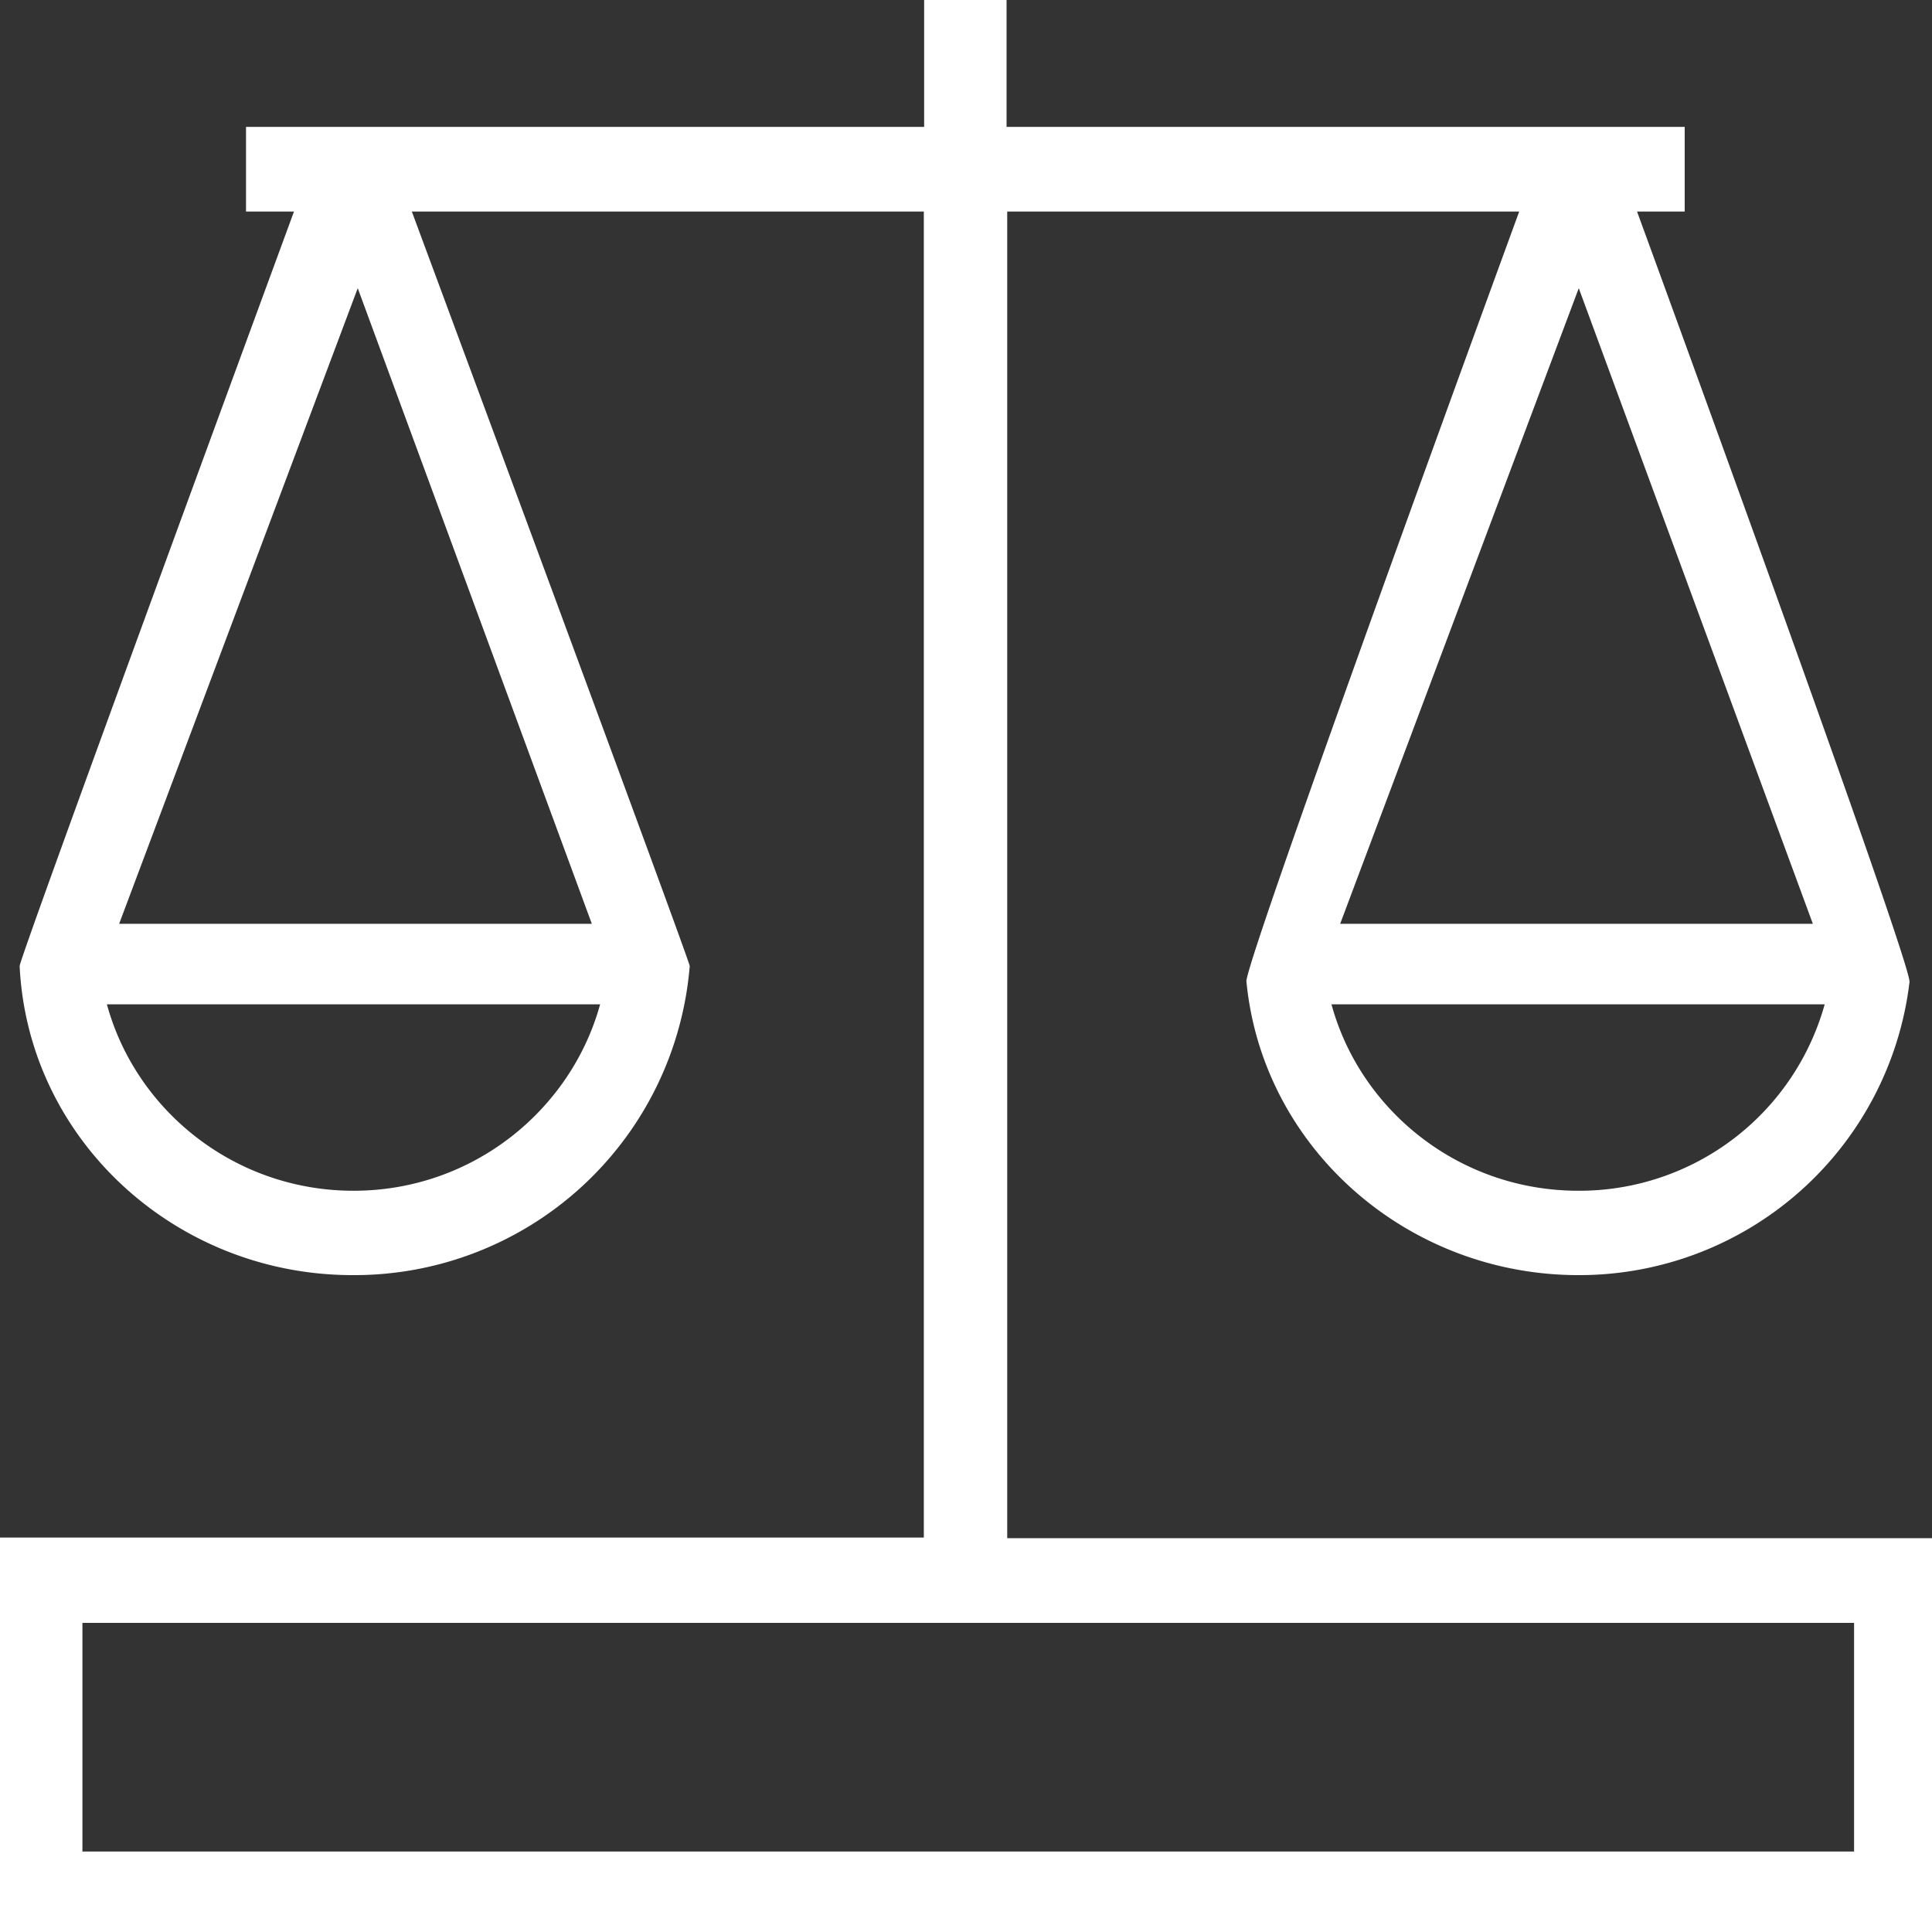 <svg xmlns="http://www.w3.org/2000/svg" xmlns:xlink="http://www.w3.org/1999/xlink" width="60" height="60" viewBox="0 0 60 60"><rect x="0" y="0" width="60" height="60" fill="#333333" stroke="none"/><defs><path id="h0y9a" d="M745 975.77V988h-60v-12.25h28.69v-41.18h-15.9s8.63 23.27 8.63 23.43a10.45 10.45 0 0 1-10.47 9.6c-5.49 0-10.08-4.2-10.34-9.6 0-.27 8.52-23.43 8.52-23.43h-1.49v-2.63h21.06V928h2.56v3.94h21.06v2.63h-1.48s8.63 23.59 8.46 23.94a10.33 10.33 0 0 1-10.28 9.09c-5.33 0-9.81-3.96-10.31-9.11-.16-.34 8.47-23.92 8.47-23.92h-15.9v41.2zm-3.33-16.58h-15.32c.9 3.3 3.97 5.79 7.67 5.79a7.91 7.91 0 0 0 7.65-5.8zm-.37-2.5l-7.27-19.74-7.41 19.74zm-37.66 2.5h-15.32c.9 3.3 3.97 5.79 7.66 5.79 3.7 0 6.76-2.51 7.66-5.8zm-.26-2.5l-7.27-19.74-7.41 19.74zm39.2 28.81v-7.1h-55.02v7.1z"/></defs><g><g transform="translate(-685 -928)"><use fill="#fff" xlink:href="#h0y9a"/></g></g></svg>